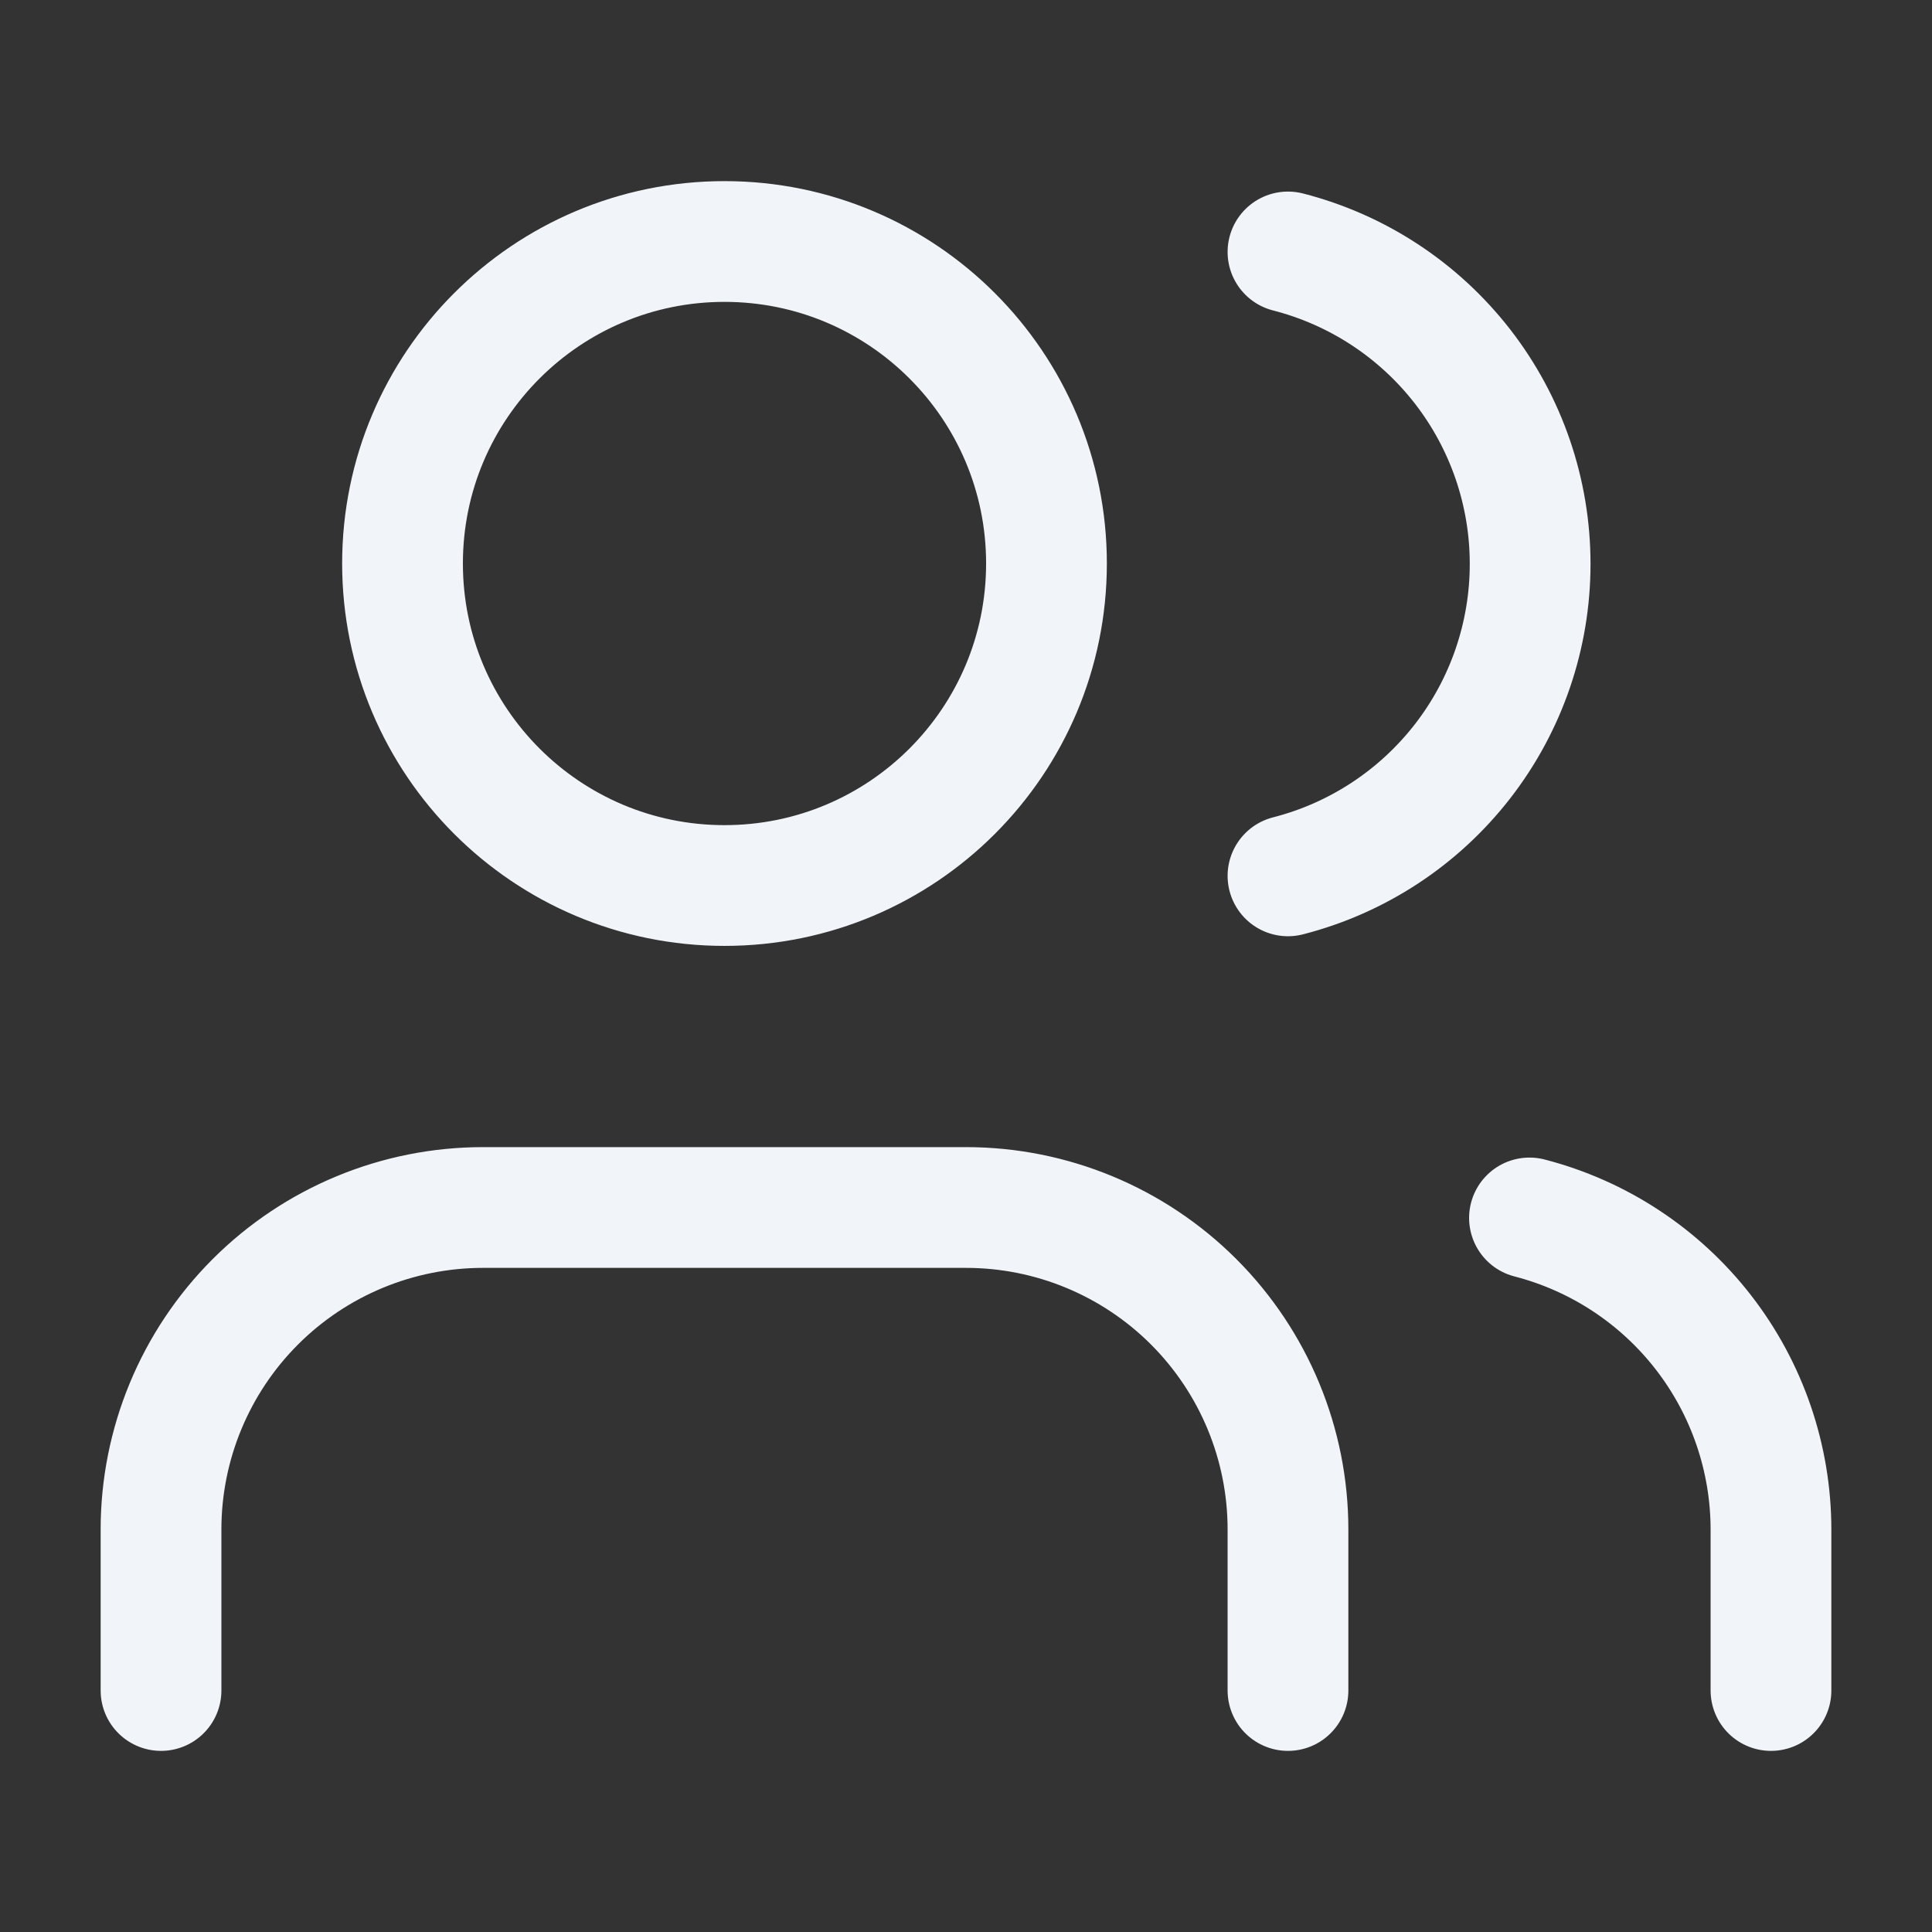 <svg width="32" height="32" viewBox="0 0 32 32" fill="none" xmlns="http://www.w3.org/2000/svg">
<rect x="0" y="0" width="32" height="32" fill="#333333" stroke="none"/>
<path d="M21.333 28V25.333C21.333 23.919 20.771 22.562 19.771 21.562C18.771 20.562 17.415 20 16 20H8C6.586 20 5.229 20.562 4.229 21.562C3.229 22.562 2.667 23.919 2.667 25.333V28M29.333 28V25.333C29.332 24.152 28.939 23.004 28.215 22.07C27.491 21.136 26.478 20.469 25.333 20.173M21.333 4.173C22.481 4.467 23.497 5.134 24.224 6.07C24.95 7.005 25.344 8.156 25.344 9.34C25.344 10.524 24.95 11.675 24.224 12.61C23.497 13.546 22.481 14.213 21.333 14.507M17.333 9.333C17.333 12.279 14.946 14.667 12 14.667C9.055 14.667 6.667 12.279 6.667 9.333C6.667 6.388 9.055 4 12 4C14.946 4 17.333 6.388 17.333 9.333Z" stroke="#F1F5F9" stroke-width="2" stroke-linecap="round" stroke-linejoin="round"/>
</svg>
